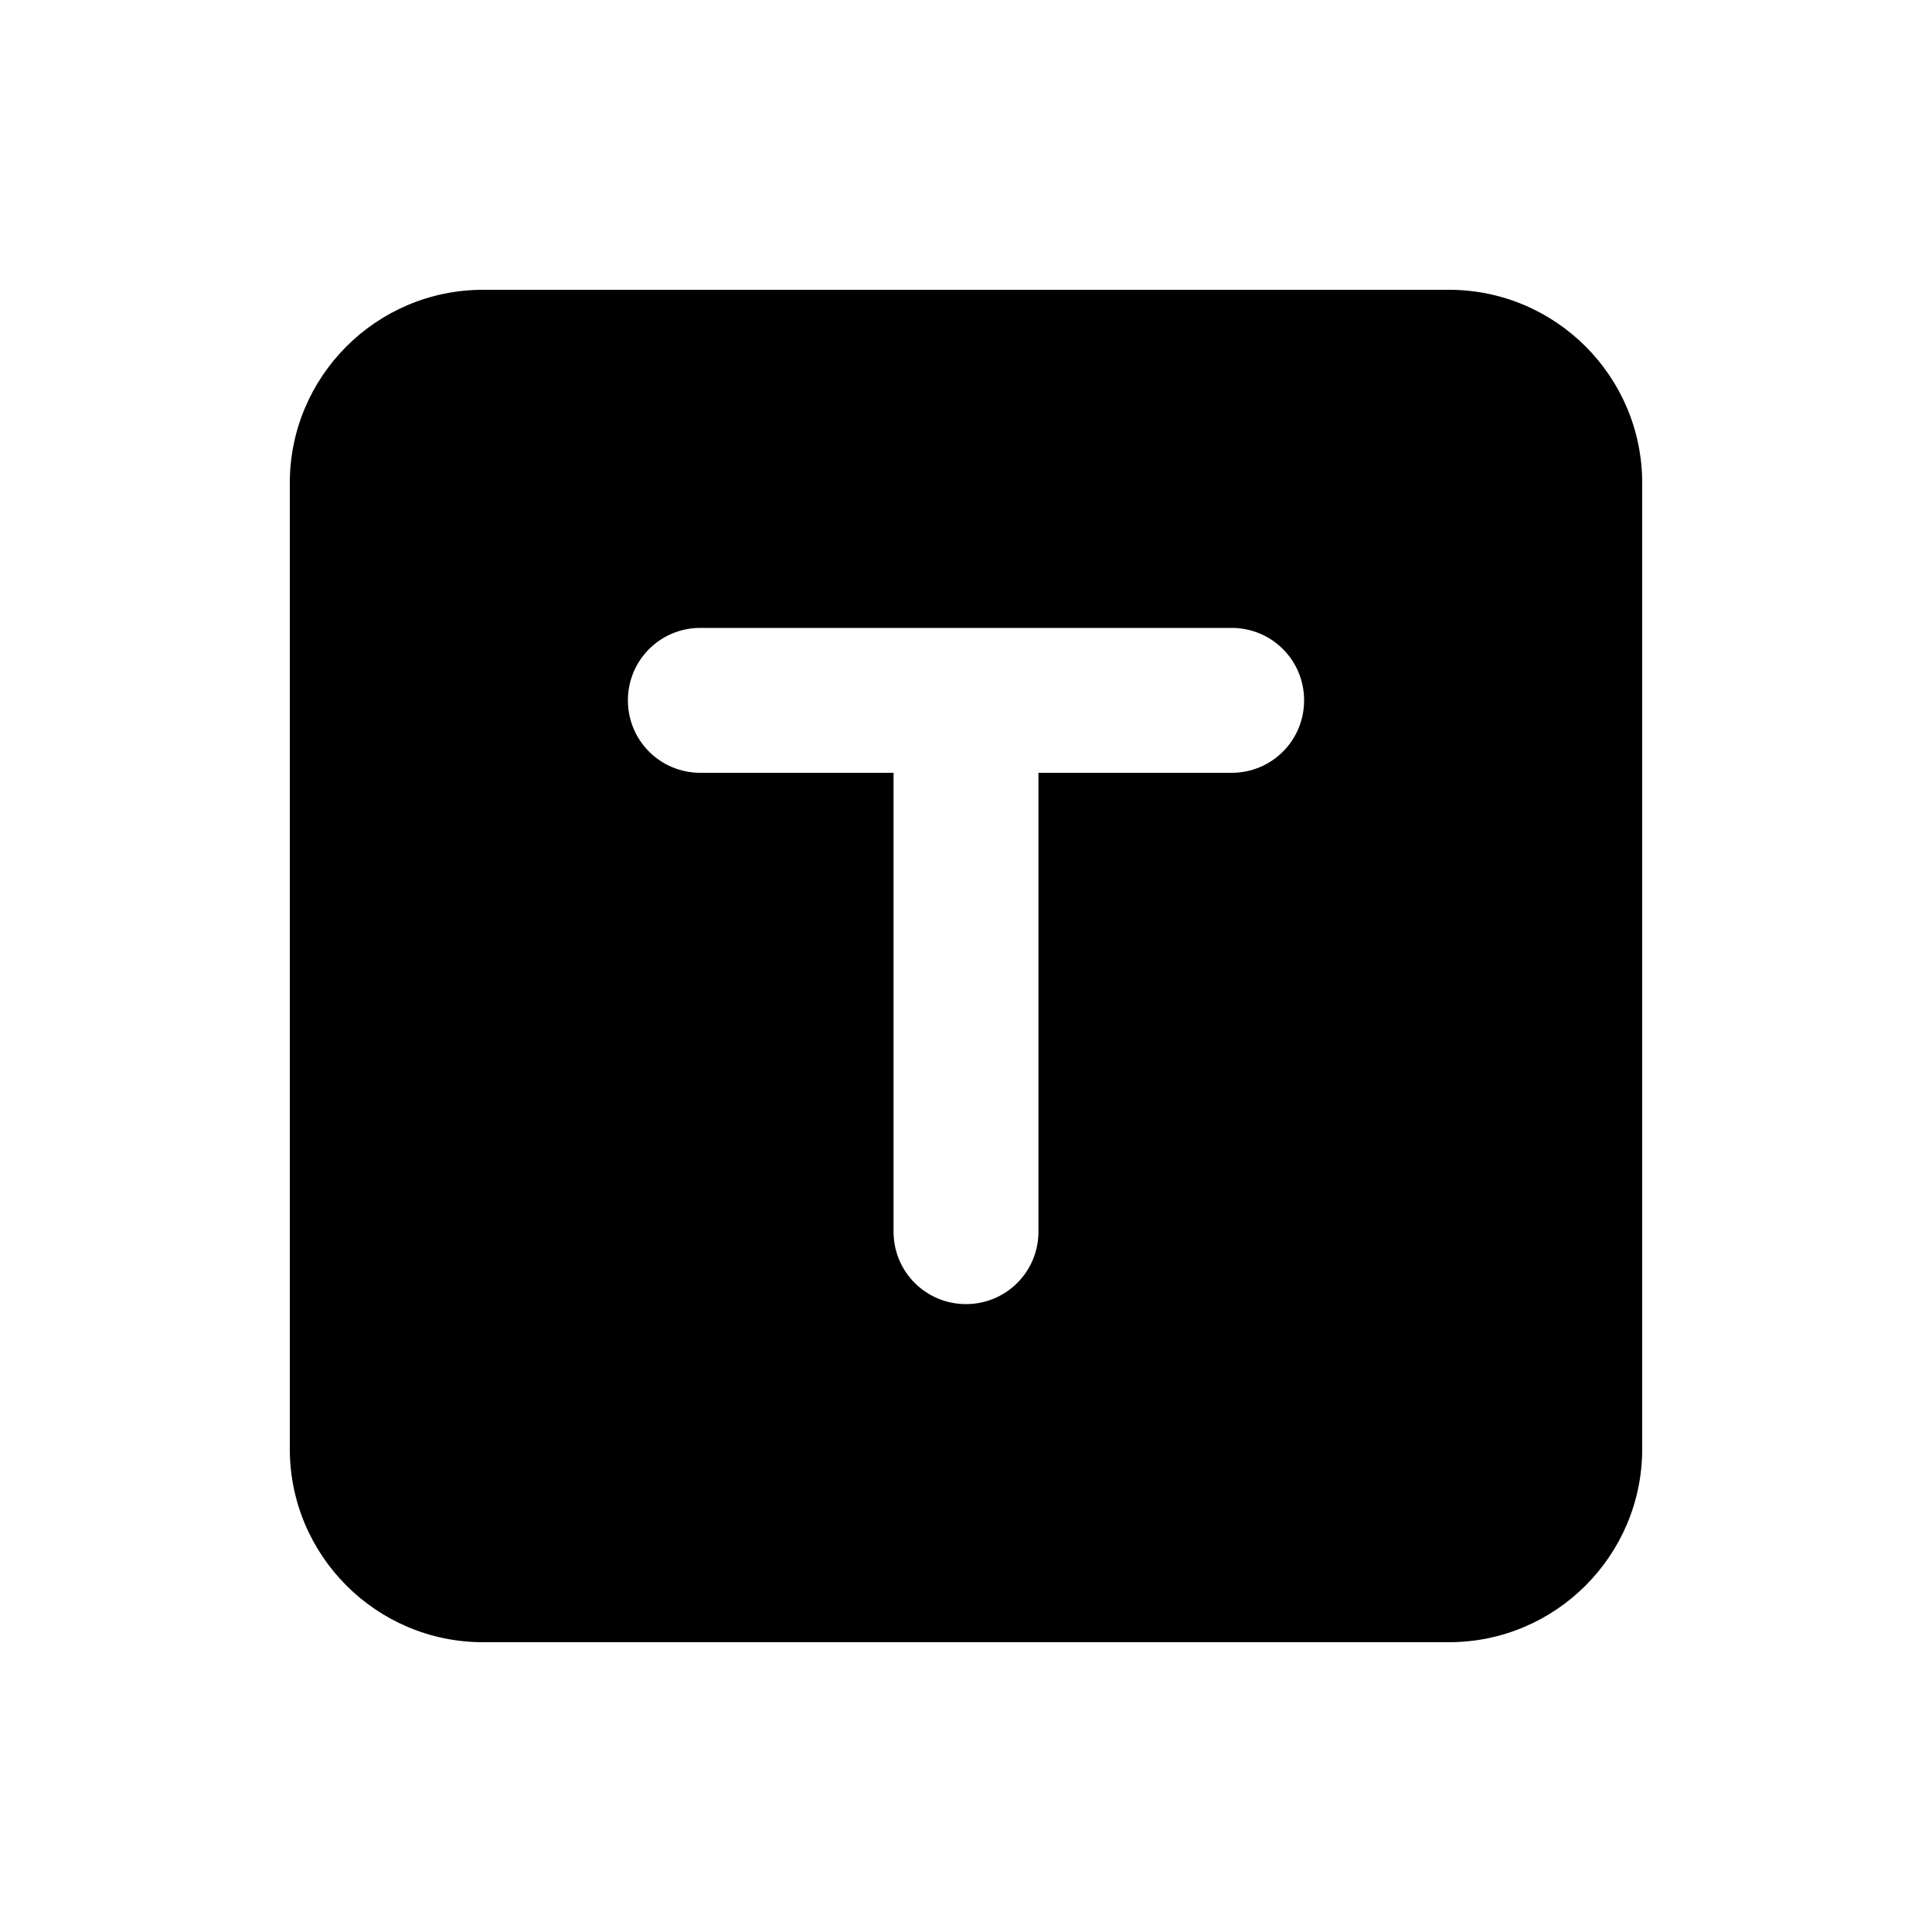 <svg xmlns="http://www.w3.org/2000/svg" viewBox="0 0 640 640"><!--! Font Awesome Pro 7.1.0 by @fontawesome - https://fontawesome.com License - https://fontawesome.com/license (Commercial License) Copyright 2025 Fonticons, Inc. --><path fill="currentColor" d="M160 96C124.7 96 96 124.7 96 160L96 480C96 515.3 124.7 544 160 544L480 544C515.3 544 544 515.3 544 480L544 160C544 124.7 515.3 96 480 96L160 96zM232 208L408 208C421.3 208 432 218.7 432 232C432 245.3 421.3 256 408 256L344 256L344 408C344 421.3 333.3 432 320 432C306.7 432 296 421.3 296 408L296 256L232 256C218.7 256 208 245.3 208 232C208 218.7 218.7 208 232 208z"/></svg>